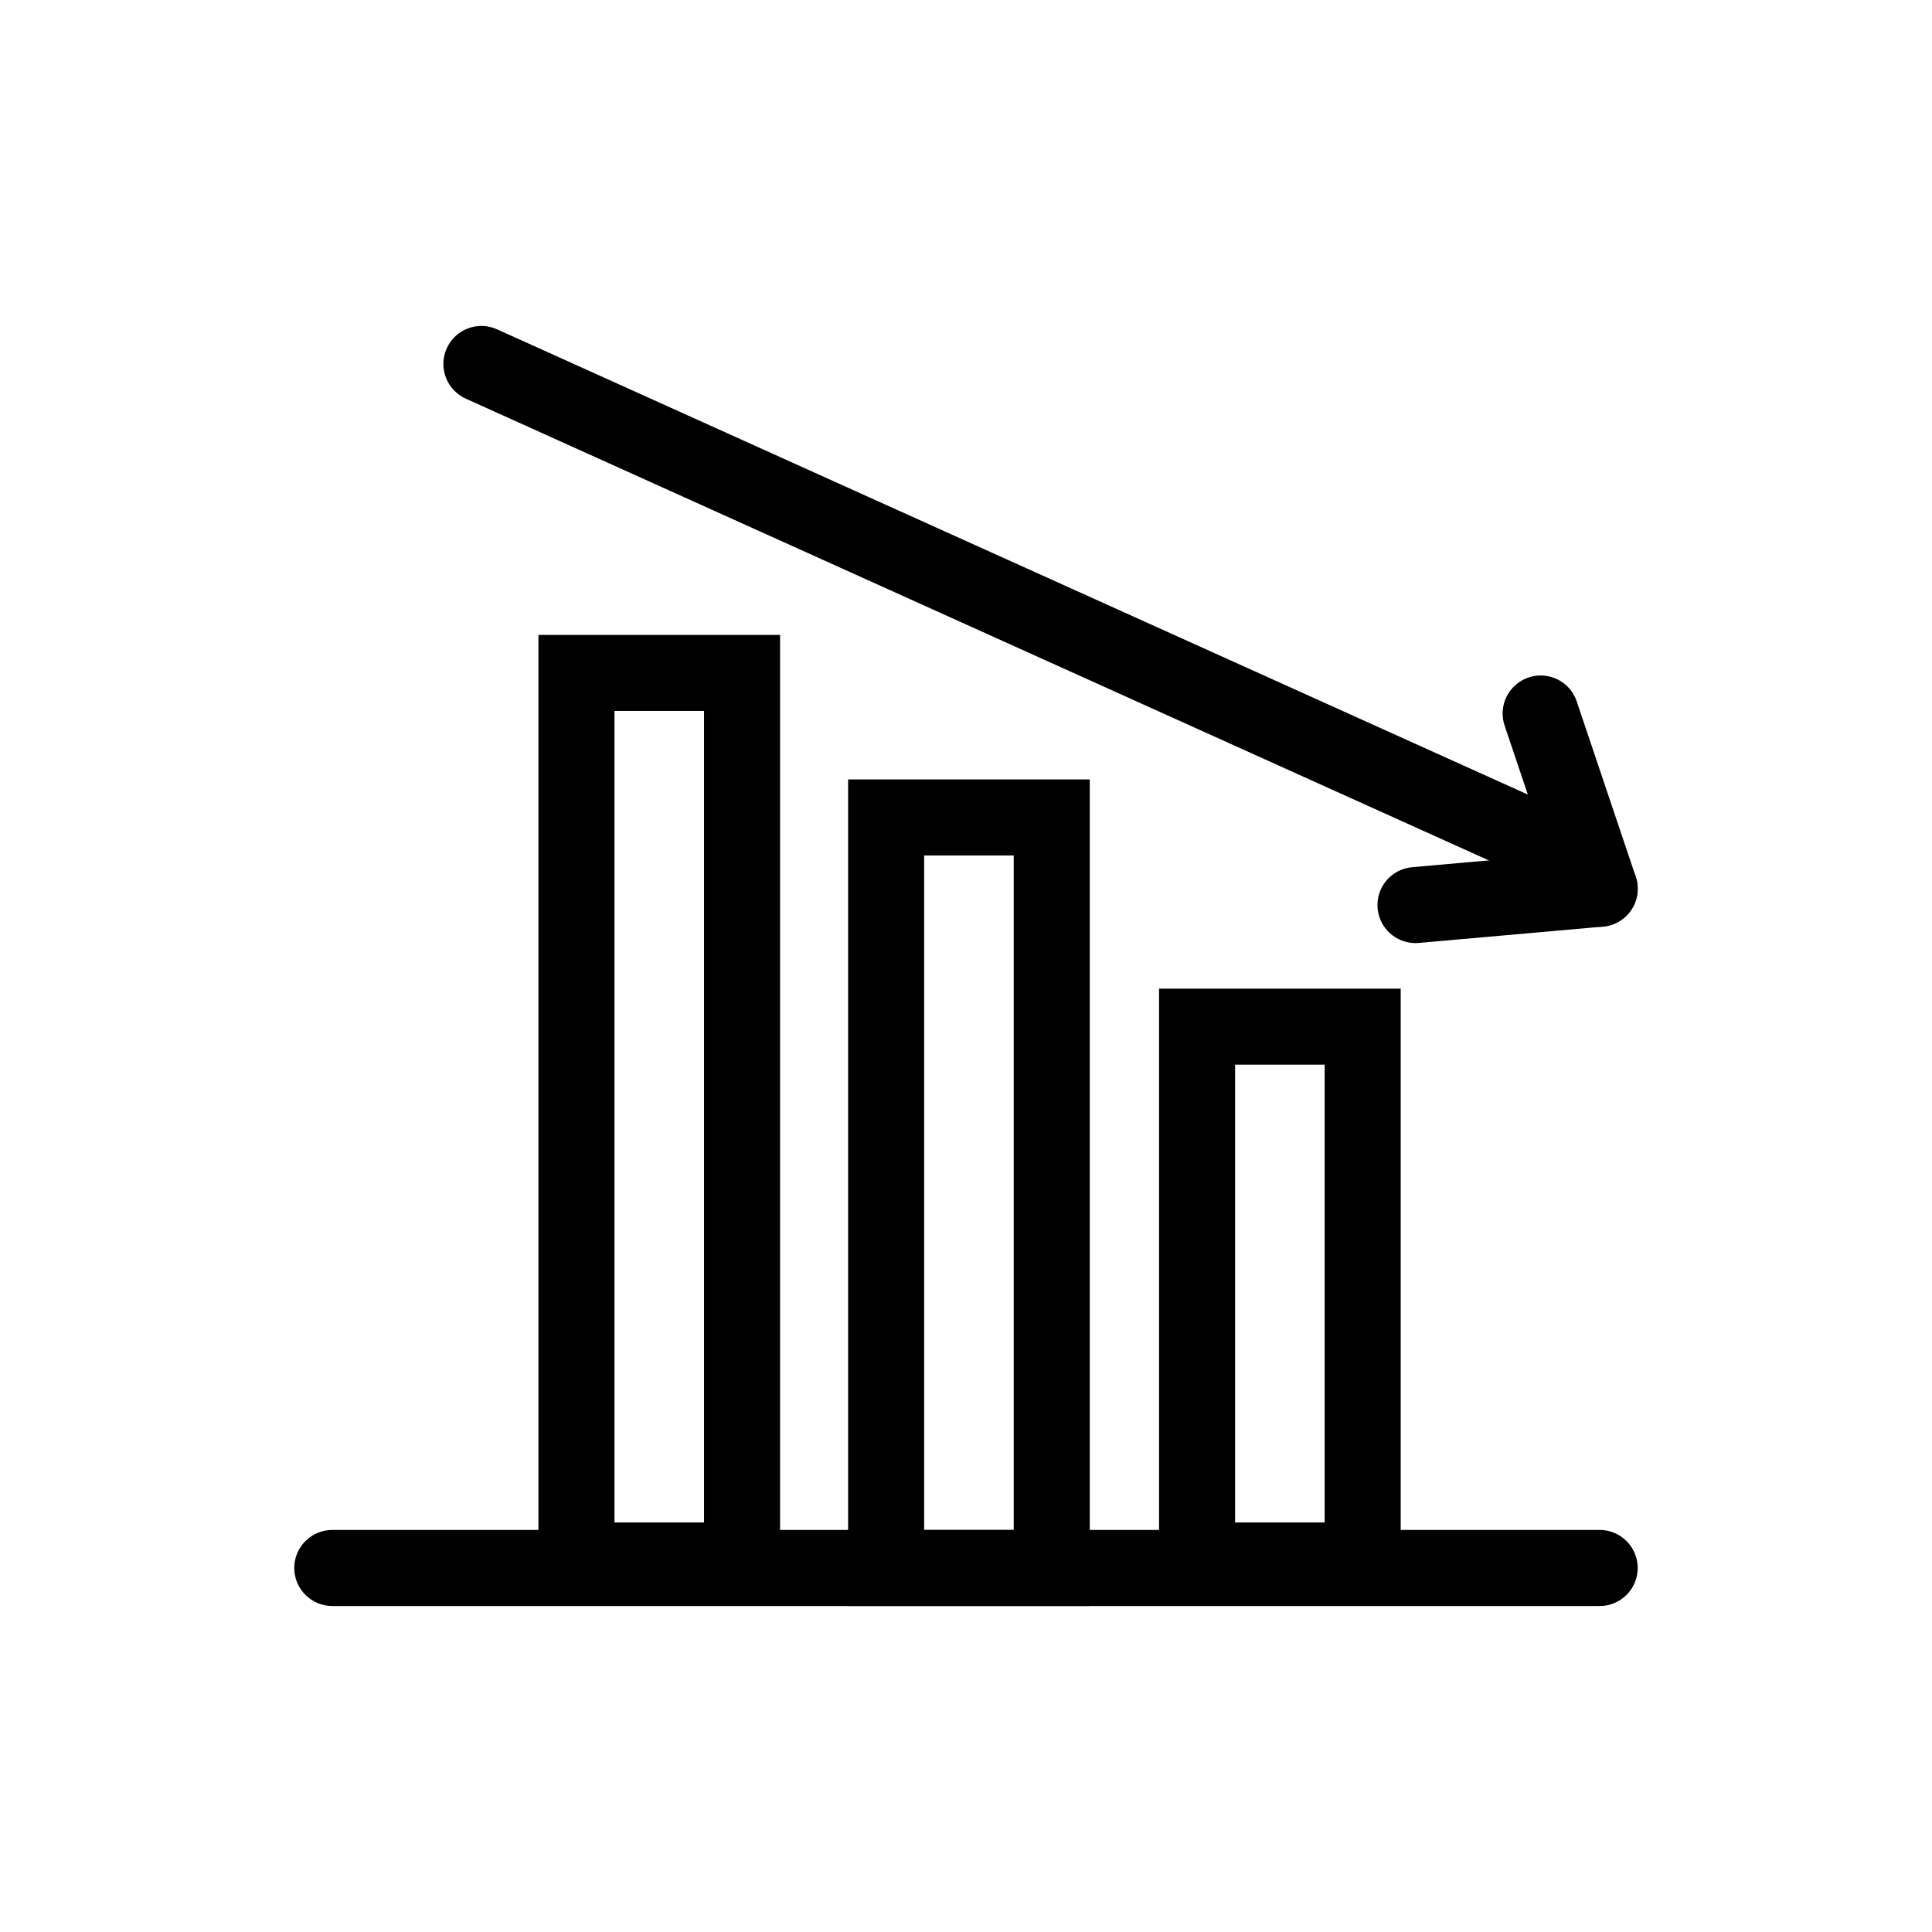 <?xml version="1.0" encoding="UTF-8"?>
<!-- Uploaded to: ICON Repo, www.svgrepo.com, Generator: ICON Repo Mixer Tools -->
<svg fill="#000000" width="800px" height="800px" version="1.1" viewBox="144 144 512 512" xmlns="http://www.w3.org/2000/svg">
 <g>
  <path d="m567.93 569.61h-335.87c-5.562 0-10.078-4.516-10.078-10.078s4.516-10.078 10.078-10.078h335.87c5.562 0 10.078 4.516 10.078 10.078-0.004 5.566-4.512 10.078-10.078 10.078z"/>
  <path d="m515.2 567.62h-64.039v-161.62h64.039zm-43.887-20.152h23.734v-121.32h-23.734z"/>
  <path d="m432.8 569.61h-64.039v-219.05h64.039zm-43.887-20.152h23.734v-178.75h-23.734z"/>
  <path d="m350.73 567.62h-64.039v-255.36h64.039zm-43.887-20.152h23.734v-215.06h-23.734z"/>
  <path d="m563.78 382.43c-1.387 0-2.797-0.289-4.141-0.898l-292.21-131.89c-5.066-2.289-7.324-8.258-5.039-13.332 2.293-5.074 8.258-7.332 13.332-5.039l292.21 131.89c5.066 2.289 7.324 8.258 5.039 13.332-1.684 3.731-5.352 5.938-9.191 5.938z"/>
  <path d="m567.93 389.61c-4.207 0-8.133-2.656-9.551-6.863l-15.637-46.445c-1.777-5.273 1.062-10.988 6.34-12.766 5.269-1.789 10.988 1.059 12.762 6.332l15.637 46.445c1.777 5.273-1.062 10.988-6.34 12.766-1.059 0.359-2.148 0.531-3.211 0.531z"/>
  <path d="m519.11 393.93c-5.164 0-9.562-3.945-10.027-9.191-0.492-5.543 3.606-10.434 9.145-10.922l48.82-4.324c5.652-0.484 10.438 3.606 10.926 9.148 0.492 5.543-3.606 10.434-9.145 10.922l-48.82 4.324c-0.305 0.027-0.609 0.043-0.898 0.043z"/>
 </g>
</svg>